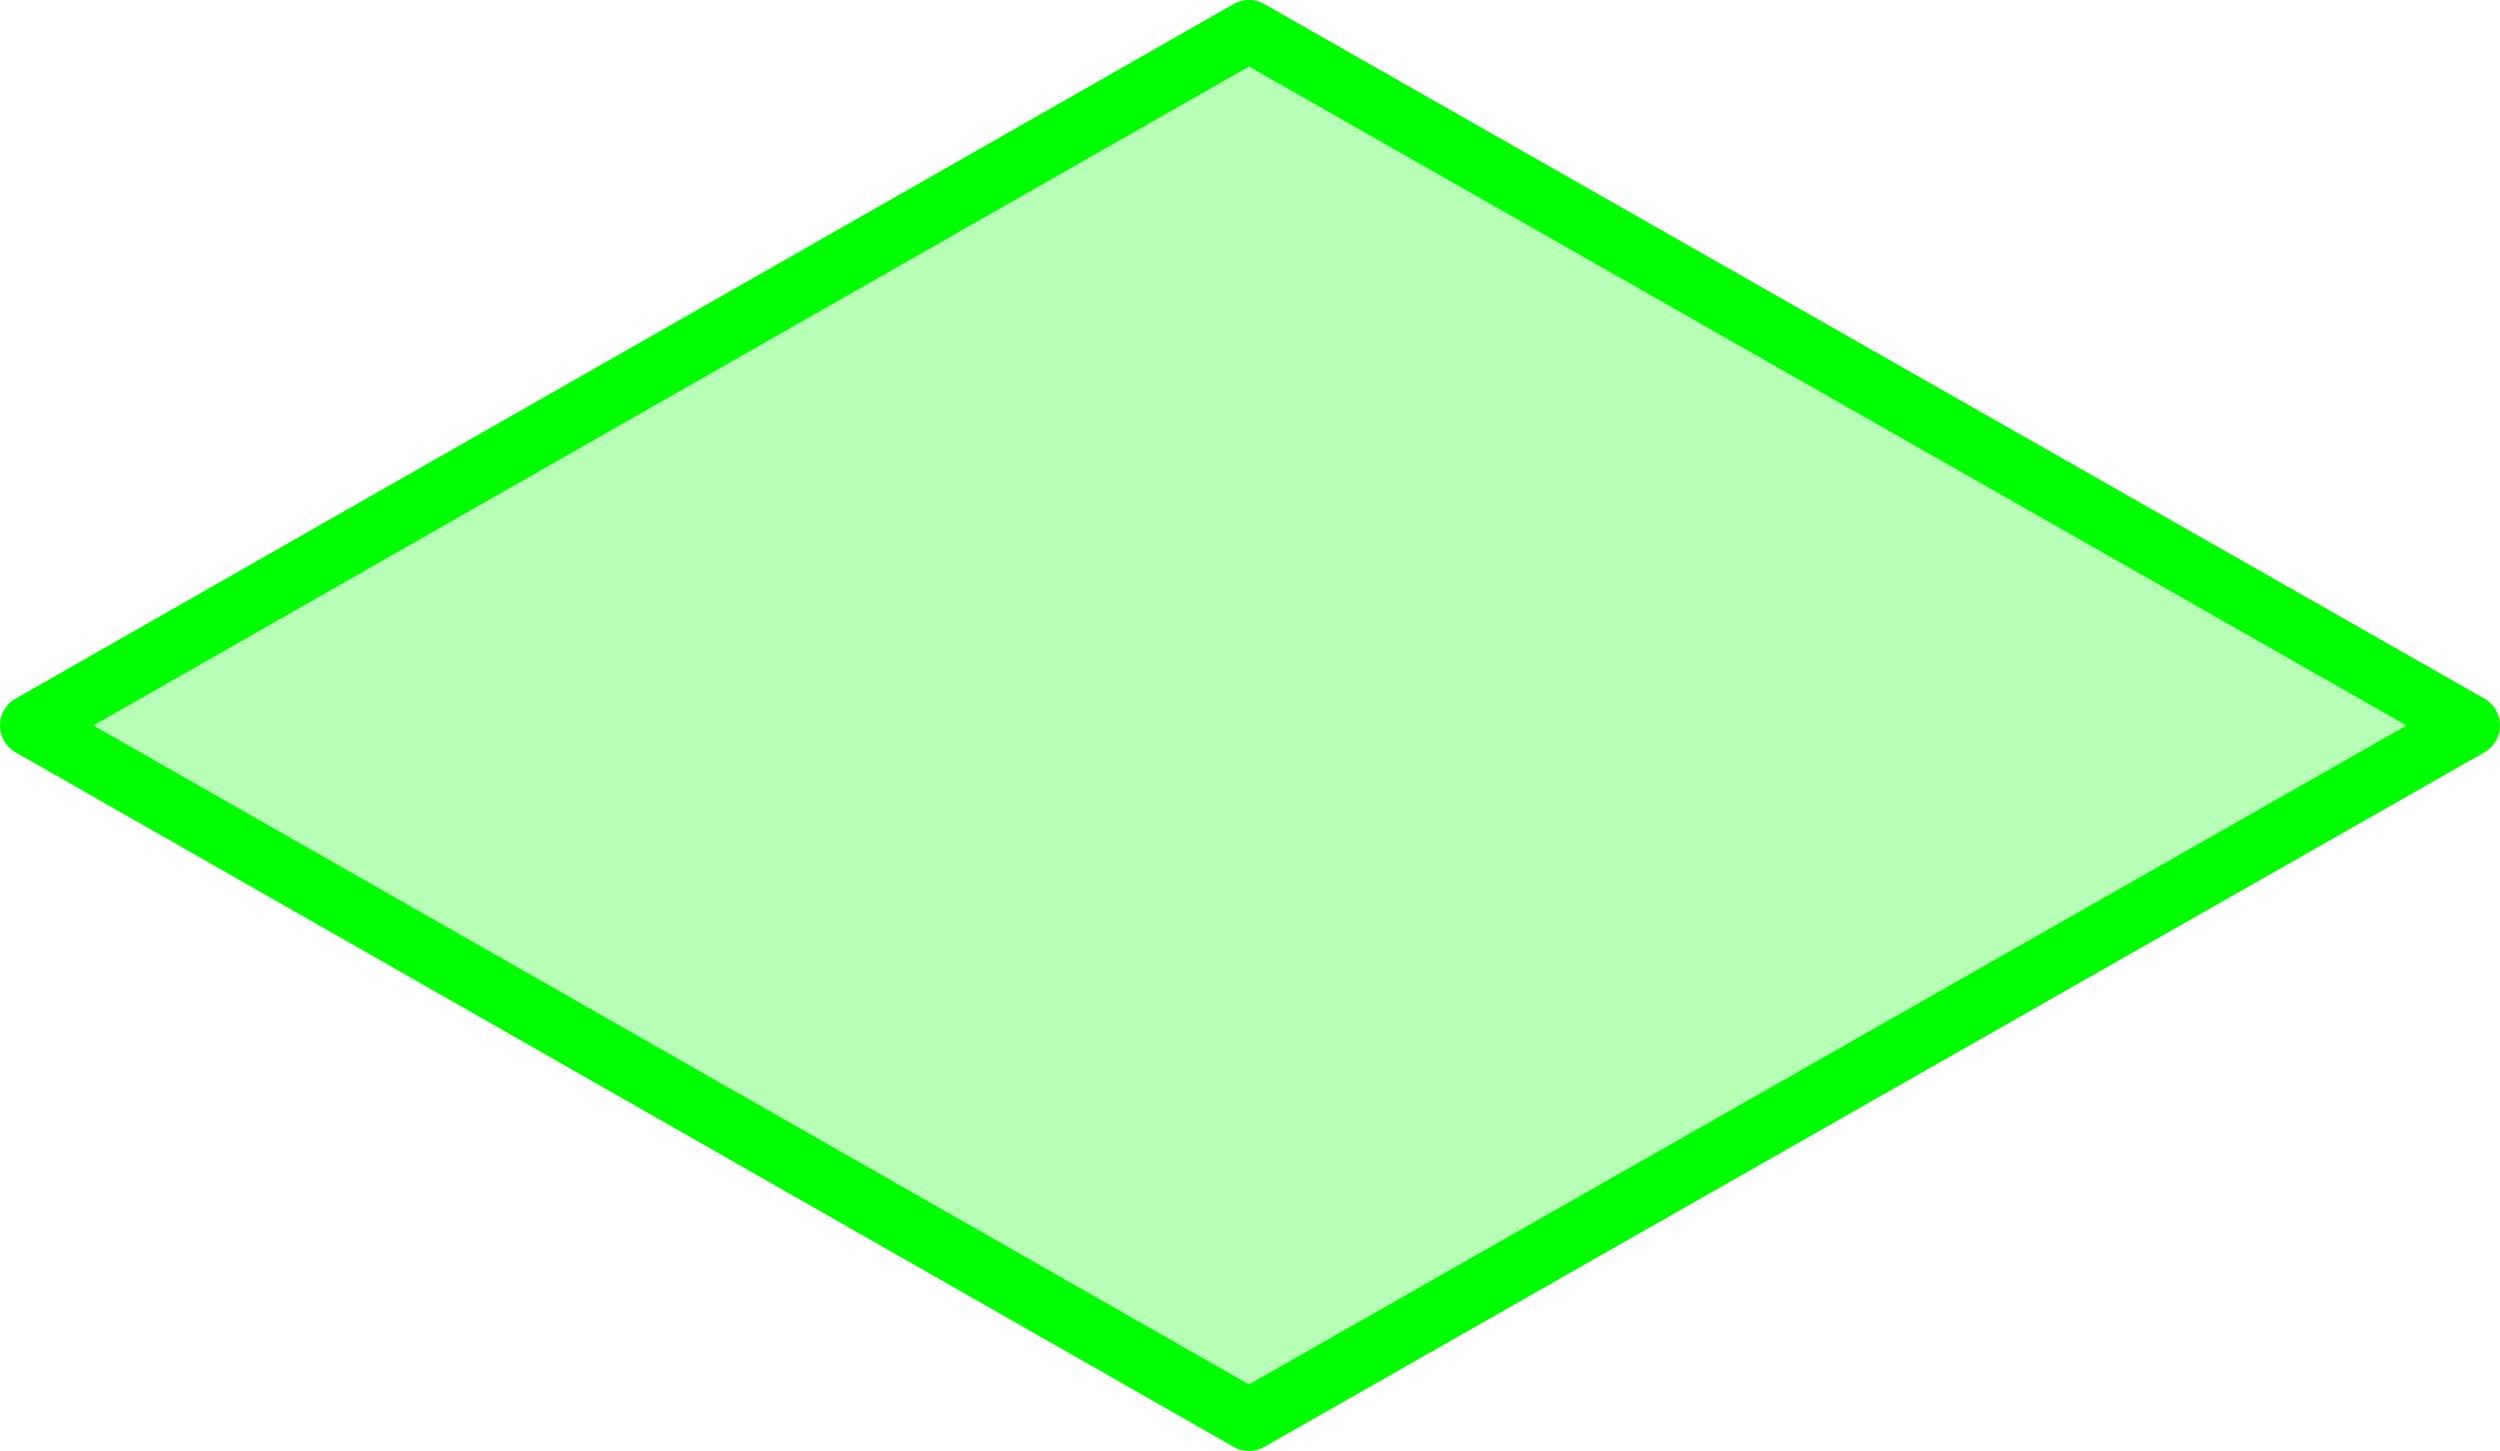 <?xml version="1.0" encoding="UTF-8" standalone="no"?>
<svg xmlns:xlink="http://www.w3.org/1999/xlink" height="35.2px" width="60.65px" xmlns="http://www.w3.org/2000/svg">
  <g transform="matrix(1.0, 0.0, 0.0, 1.0, 29.8, 15.05)">
    <path d="M30.1 2.55 L0.5 19.4 -29.05 2.55 0.5 -14.3 30.1 2.55" fill="#00ff00" fill-opacity="0.282" fill-rule="evenodd" stroke="none"/>
    <path d="M30.1 2.55 L0.5 -14.3 -29.05 2.55 0.5 19.4 30.1 2.55 Z" fill="none" stroke="#00ff00" stroke-linecap="round" stroke-linejoin="round" stroke-width="1.5"/>
  </g>
</svg>
